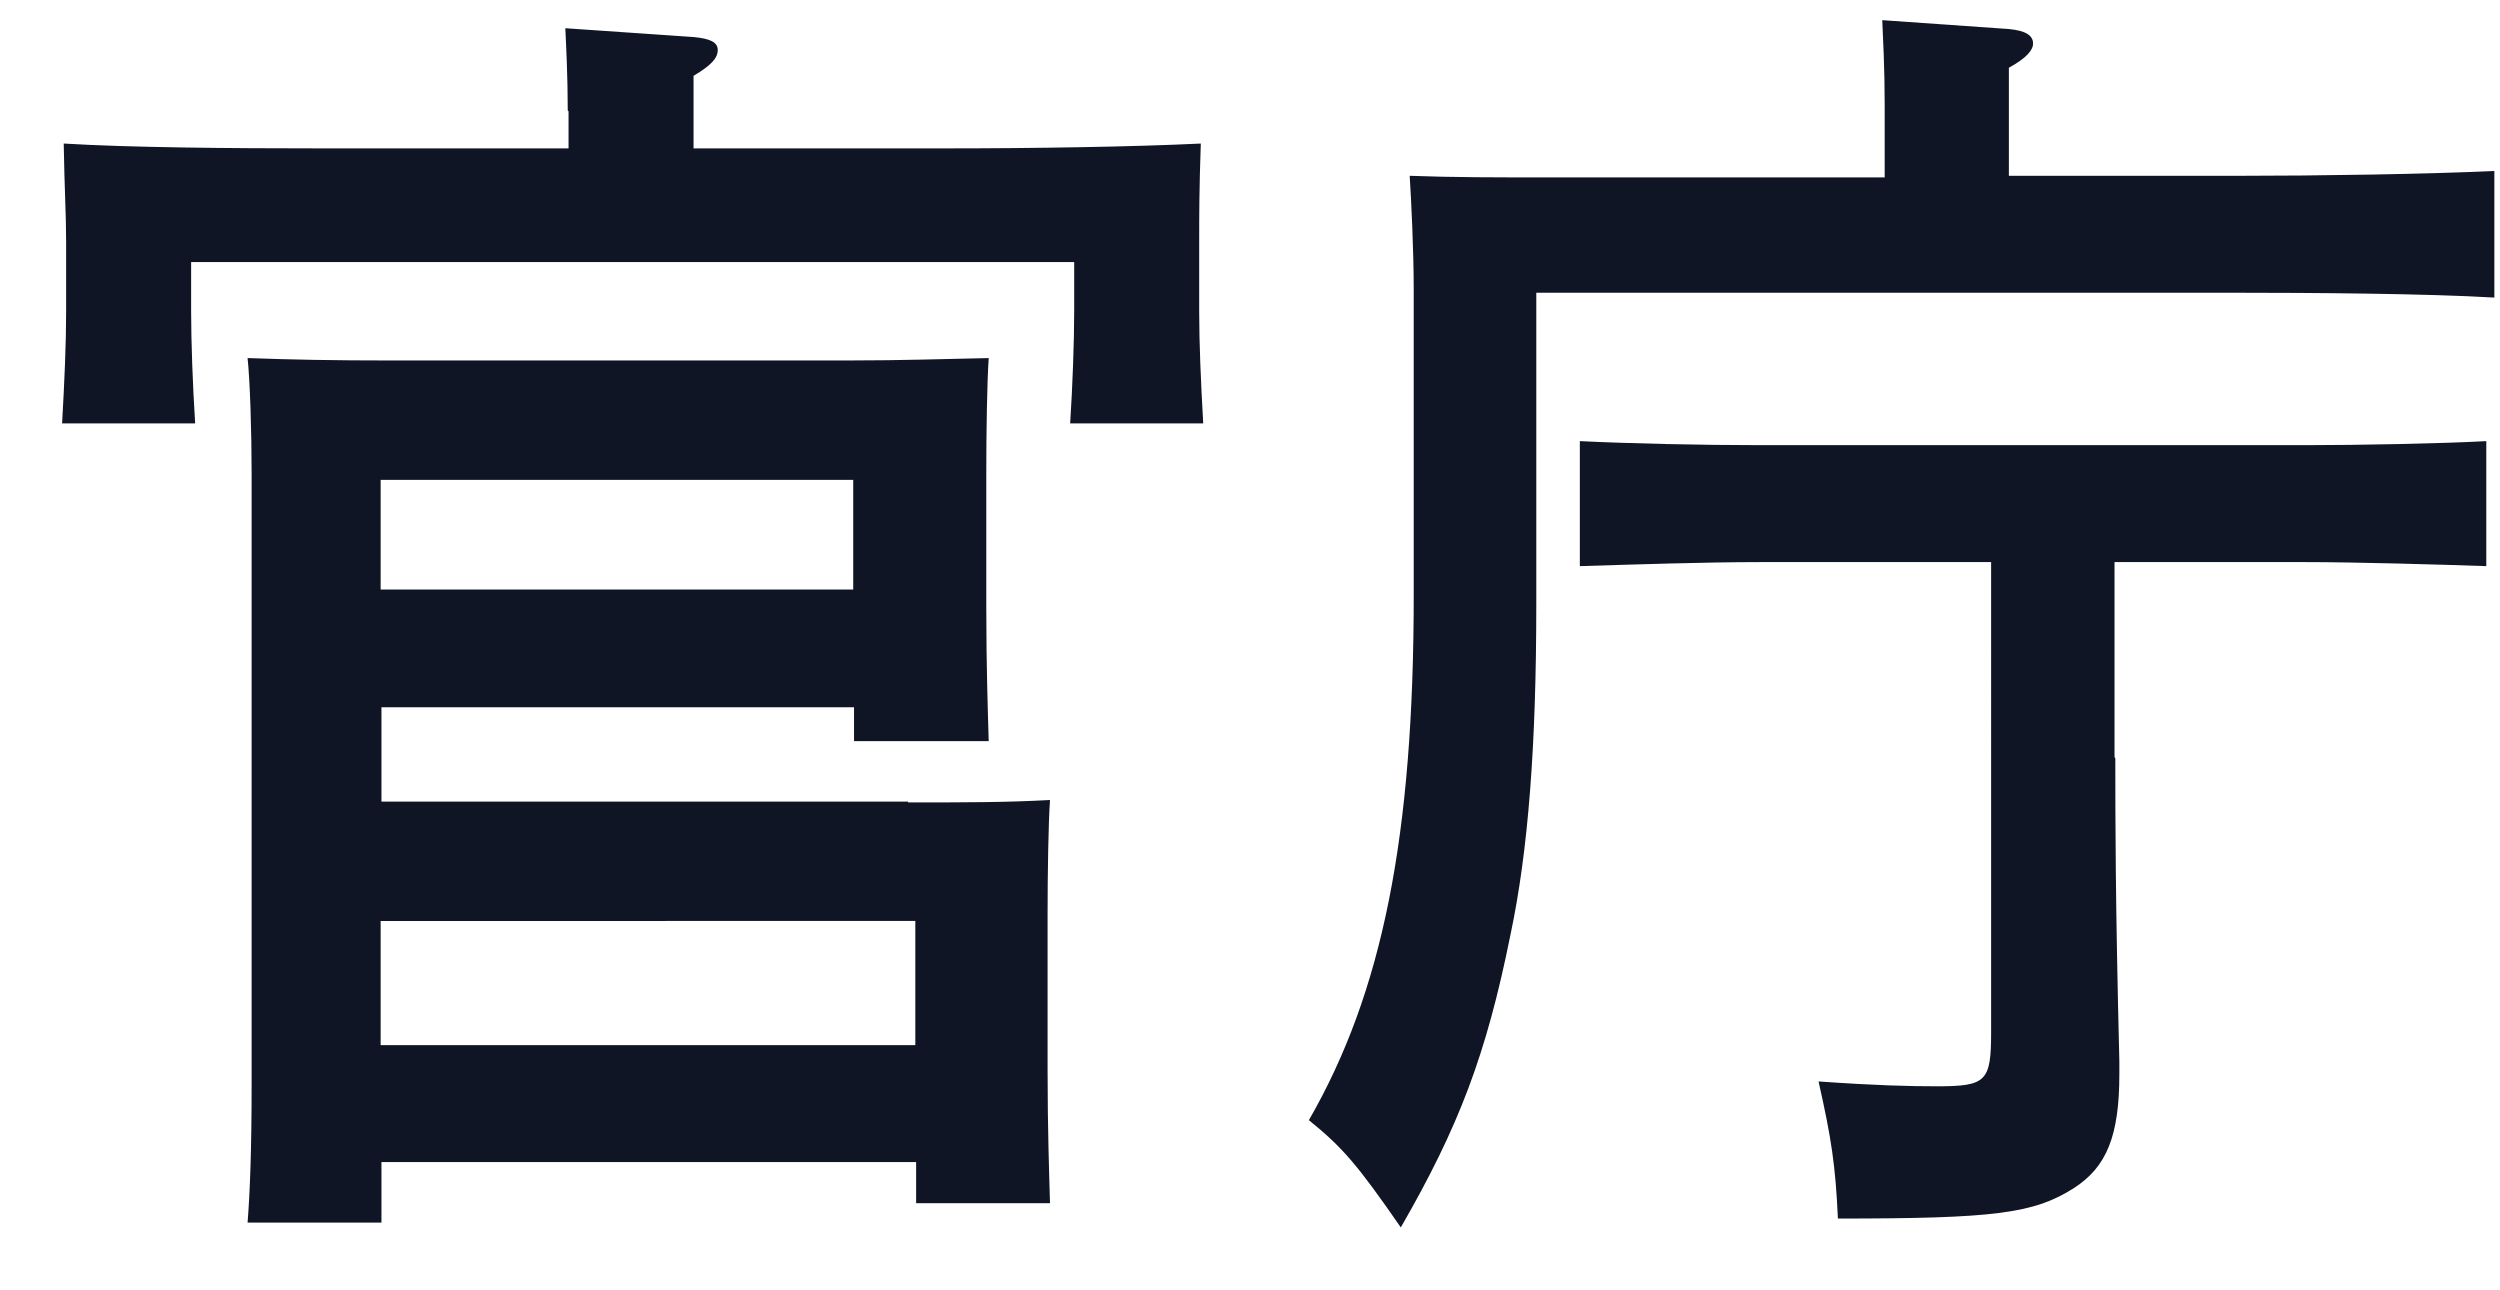<svg width="31" height="16" fill="none" xmlns="http://www.w3.org/2000/svg"><path d="M7.04 1.37c0-.43-.02-.8-.03-1.02l1.6.11c.19.02.29.06.29.16s-.08.19-.3.32v.9h3.12c1.11 0 2.35-.02 3.17-.06-.02.58-.02.88-.02 1.22v.86c0 .4.02.86.05 1.39h-1.65c.03-.46.05-1.02.05-1.39v-.61H2.37v.61c0 .37.02.93.05 1.39H.77c.03-.53.05-.99.05-1.39V3c0-.34-.02-.64-.03-1.22.82.05 2.08.06 3.17.06h3.09v-.46l-.01-.01zm4.22 8.58c.72 0 1.22 0 1.76-.03-.02.29-.03.91-.03 1.42v1.92c0 .75.02 1.3.03 1.66h-1.66v-.51H4.73v.75H3.07c.03-.38.05-.91.05-1.7v-7.6c0-.51-.02-1.14-.05-1.42.56.02 1.06.03 1.78.03h5.65c.72 0 1.22-.02 1.76-.03-.02.29-.03.91-.03 1.42v1.67c0 .75.02 1.3.03 1.66h-1.67v-.42H4.73v1.17h6.53v.01zm-.68-4H4.72v1.36h5.86V5.95zm-5.86 7.01h6.63v-1.54H4.72v1.54zM23.37 1.29c0-.45-.02-.8-.03-1.04l1.57.11c.21.02.3.08.3.18 0 .08-.08.18-.3.3v1.34h2.83c.99 0 2.35-.02 3.19-.06v1.57c-.83-.05-2.27-.06-3.19-.06h-8.69v3.86c0 1.76-.1 3.06-.32 4.1-.3 1.49-.64 2.38-1.36 3.63-.54-.78-.72-.99-1.14-1.33.91-1.58 1.3-3.51 1.3-6.51V3.59c0-.48-.03-1.1-.05-1.41.54.02 1.07.02 1.76.02h4.13v-.91zm2.86 8.11c0 .75 0 1.75.05 3.76v.16c0 .77-.16 1.15-.56 1.41-.5.32-.99.38-2.93.38-.03-.66-.08-.99-.24-1.7.71.05 1.12.06 1.47.06.61 0 .67-.06.67-.67V6.97h-2.87c-.67 0-1.57.03-2.23.05V5.47c.61.03 1.52.05 2.23.05h6.77c.66 0 1.7-.02 2.24-.05v1.55c-.59-.02-1.62-.05-2.24-.05h-2.37v2.42l.01.01z" fill="#0F1524"/></svg>
